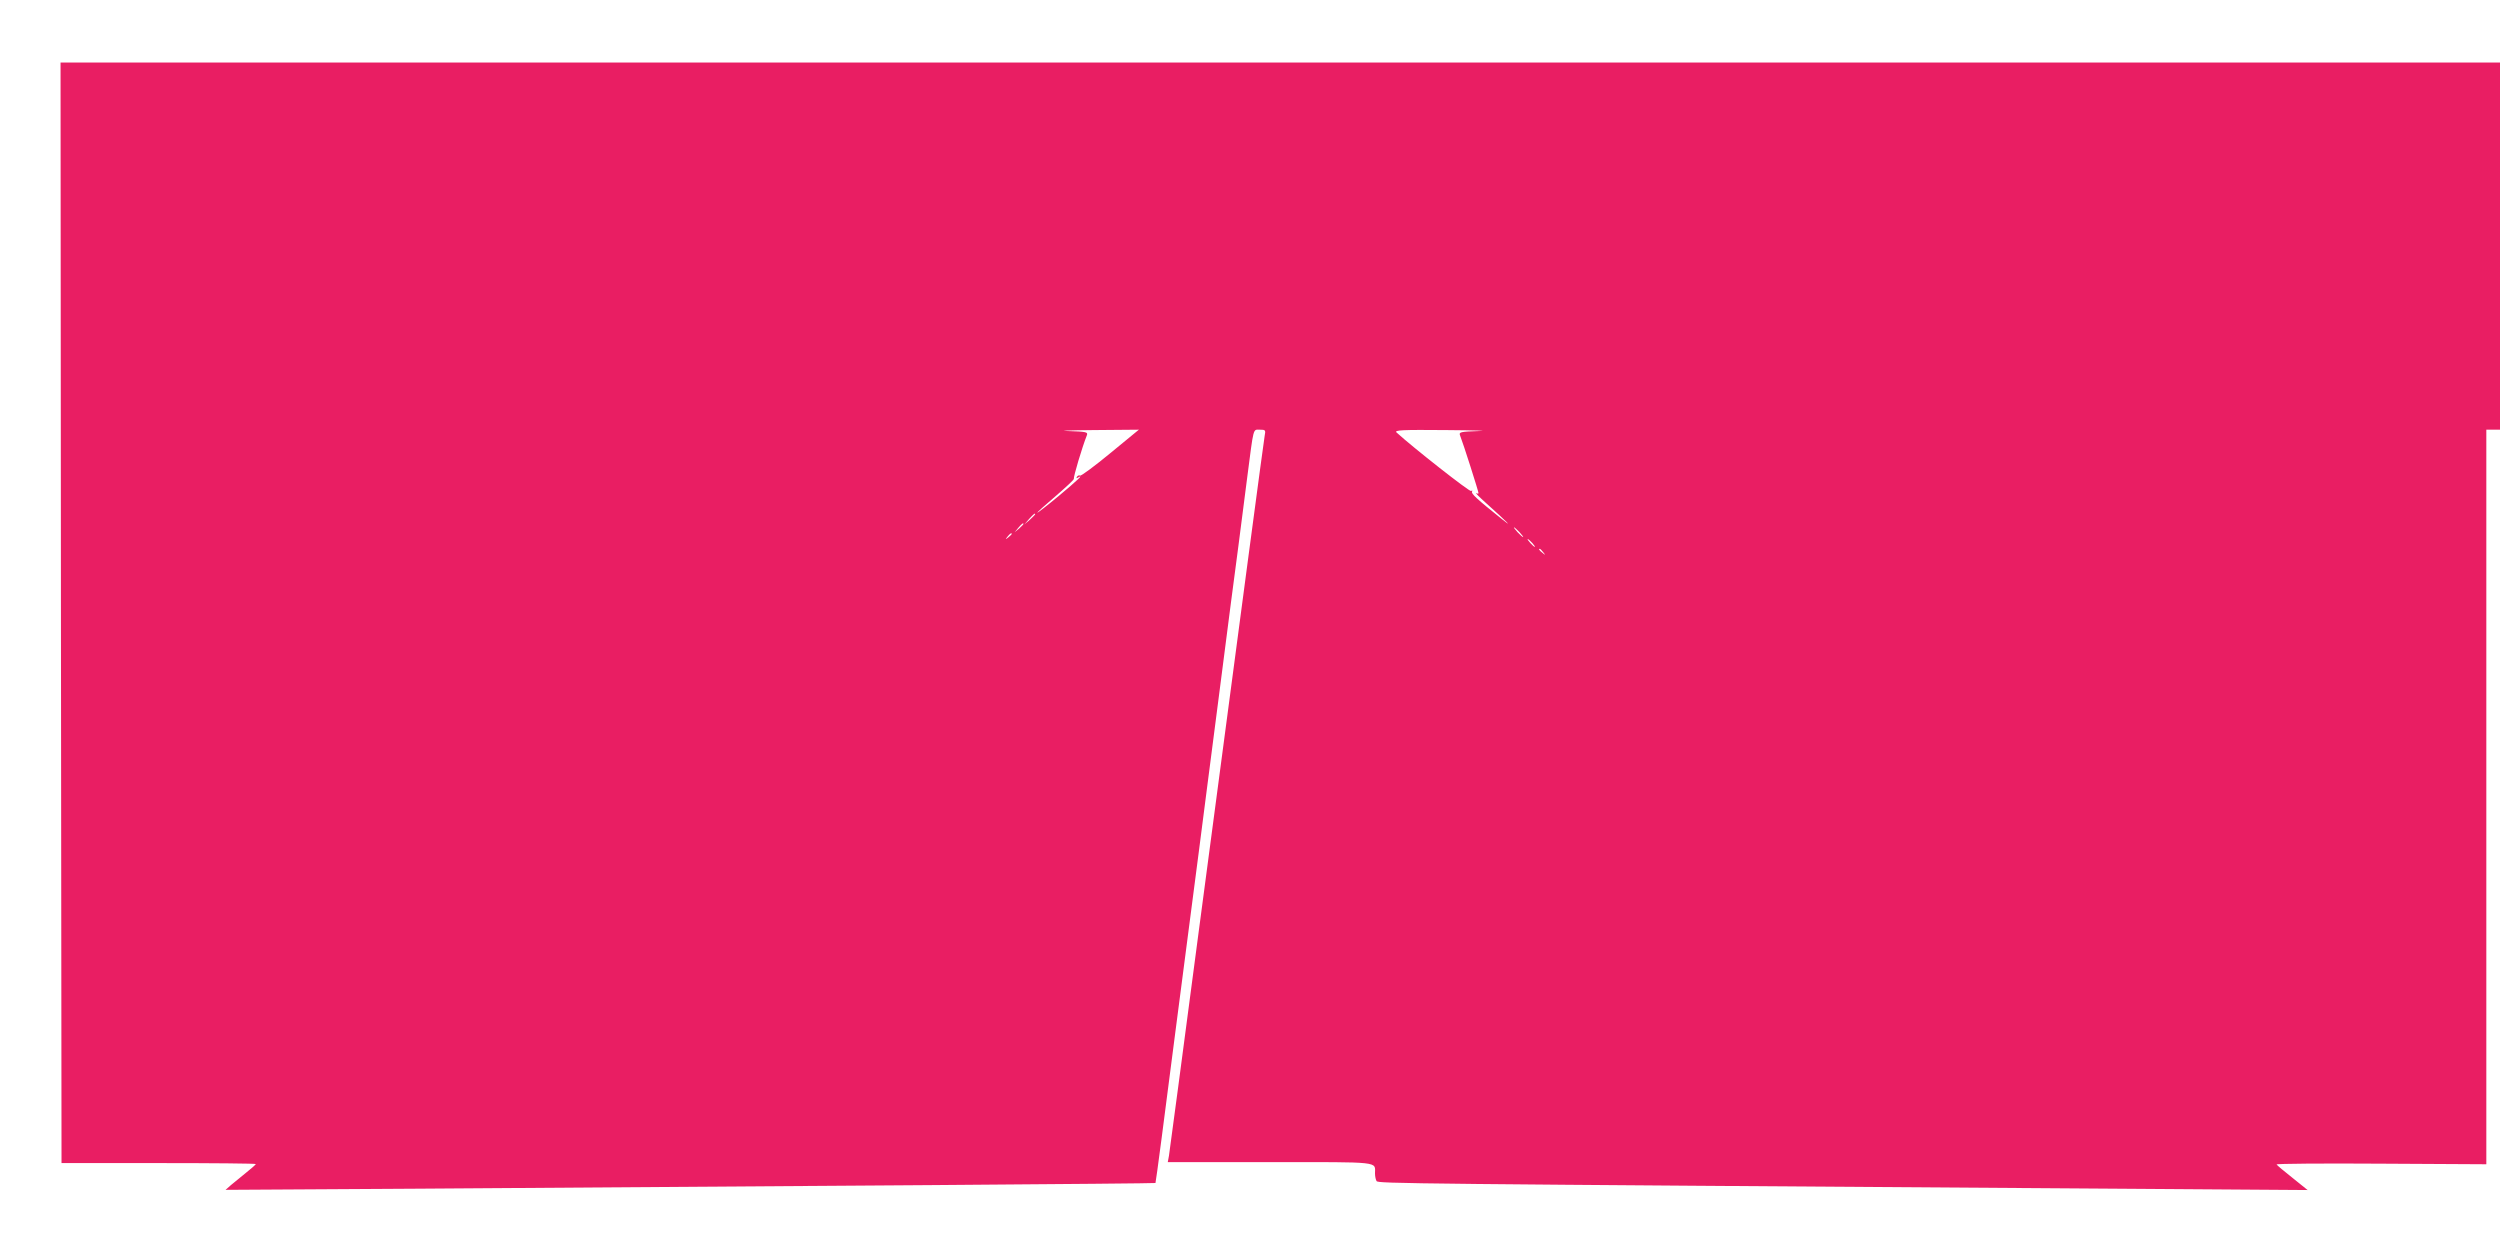 <?xml version="1.0" standalone="no"?>
<!DOCTYPE svg PUBLIC "-//W3C//DTD SVG 20010904//EN"
 "http://www.w3.org/TR/2001/REC-SVG-20010904/DTD/svg10.dtd">
<svg version="1.0" xmlns="http://www.w3.org/2000/svg"
 width="1280pt" height="640pt" viewBox="0 0 1280 640"
 preserveAspectRatio="xMidYMid meet">
<g transform="translate(0,640) scale(0.1,-0.1)"
fill="#e91e63" stroke="none">
<path d="M312 3263 l3 -2818 498 0 c273 0 497 -2 497 -5 -1 -3 -23 -23 -51
-45 -27 -22 -62 -51 -77 -63 l-27 -24 995 6 c1963 13 3764 26 3766 29 2 1 48
353 103 782 56 429 110 848 121 930 10 83 56 431 100 775 44 344 89 690 100
770 10 80 30 237 45 350 35 269 29 250 66 250 28 0 30 -2 24 -32 -6 -36 -105
-779 -335 -2518 -82 -624 -152 -1150 -155 -1168 l-6 -32 524 0 c575 0 537 4
537 -58 0 -15 4 -33 8 -39 8 -13 116 -14 3772 -39 l995 -7 -77 62 c-43 34 -80
65 -82 69 -2 4 238 6 535 4 l539 -3 0 1881 0 1880 35 0 35 0 0 940 0 940
-6245 0 -6245 0 2 -2817z m5373 817 c-80 -66 -150 -118 -155 -115 -5 3 -12 0
-16 -6 -4 -8 -3 -9 4 -5 36 22 -1 -13 -98 -94 -60 -50 -110 -88 -110 -86 0 3
43 42 95 86 52 45 94 84 93 88 -2 12 41 158 67 224 6 16 -4 18 -97 21 -56 1 2
4 130 5 l233 2 -146 -120z m1887 113 c-93 -3 -103 -5 -97 -21 17 -43 95 -288
95 -297 0 -3 -6 -3 -12 0 -7 4 16 -20 52 -52 109 -98 140 -130 80 -81 -130
104 -159 131 -153 141 3 6 1 7 -5 3 -8 -5 -299 224 -382 300 -12 12 28 14 255
12 149 -1 223 -4 167 -5z m-2272 -426 c0 -2 -12 -14 -27 -28 l-28 -24 24 28
c23 25 31 32 31 24z m-60 -50 c0 -2 -10 -12 -22 -23 l-23 -19 19 23 c18 21 26
27 26 19z m2540 -42 c13 -14 21 -25 18 -25 -2 0 -15 11 -28 25 -13 14 -21 25
-18 25 2 0 15 -11 28 -25z m-2600 -9 c0 -2 -8 -10 -17 -17 -16 -13 -17 -12 -4
4 13 16 21 21 21 13z m2665 -46 c10 -11 16 -20 13 -20 -3 0 -13 9 -23 20 -10
11 -16 20 -13 20 3 0 13 -9 23 -20z m56 -47 c13 -16 12 -17 -3 -4 -17 13 -22
21 -14 21 2 0 10 -8 17 -17z"/>
</g>
</svg>
